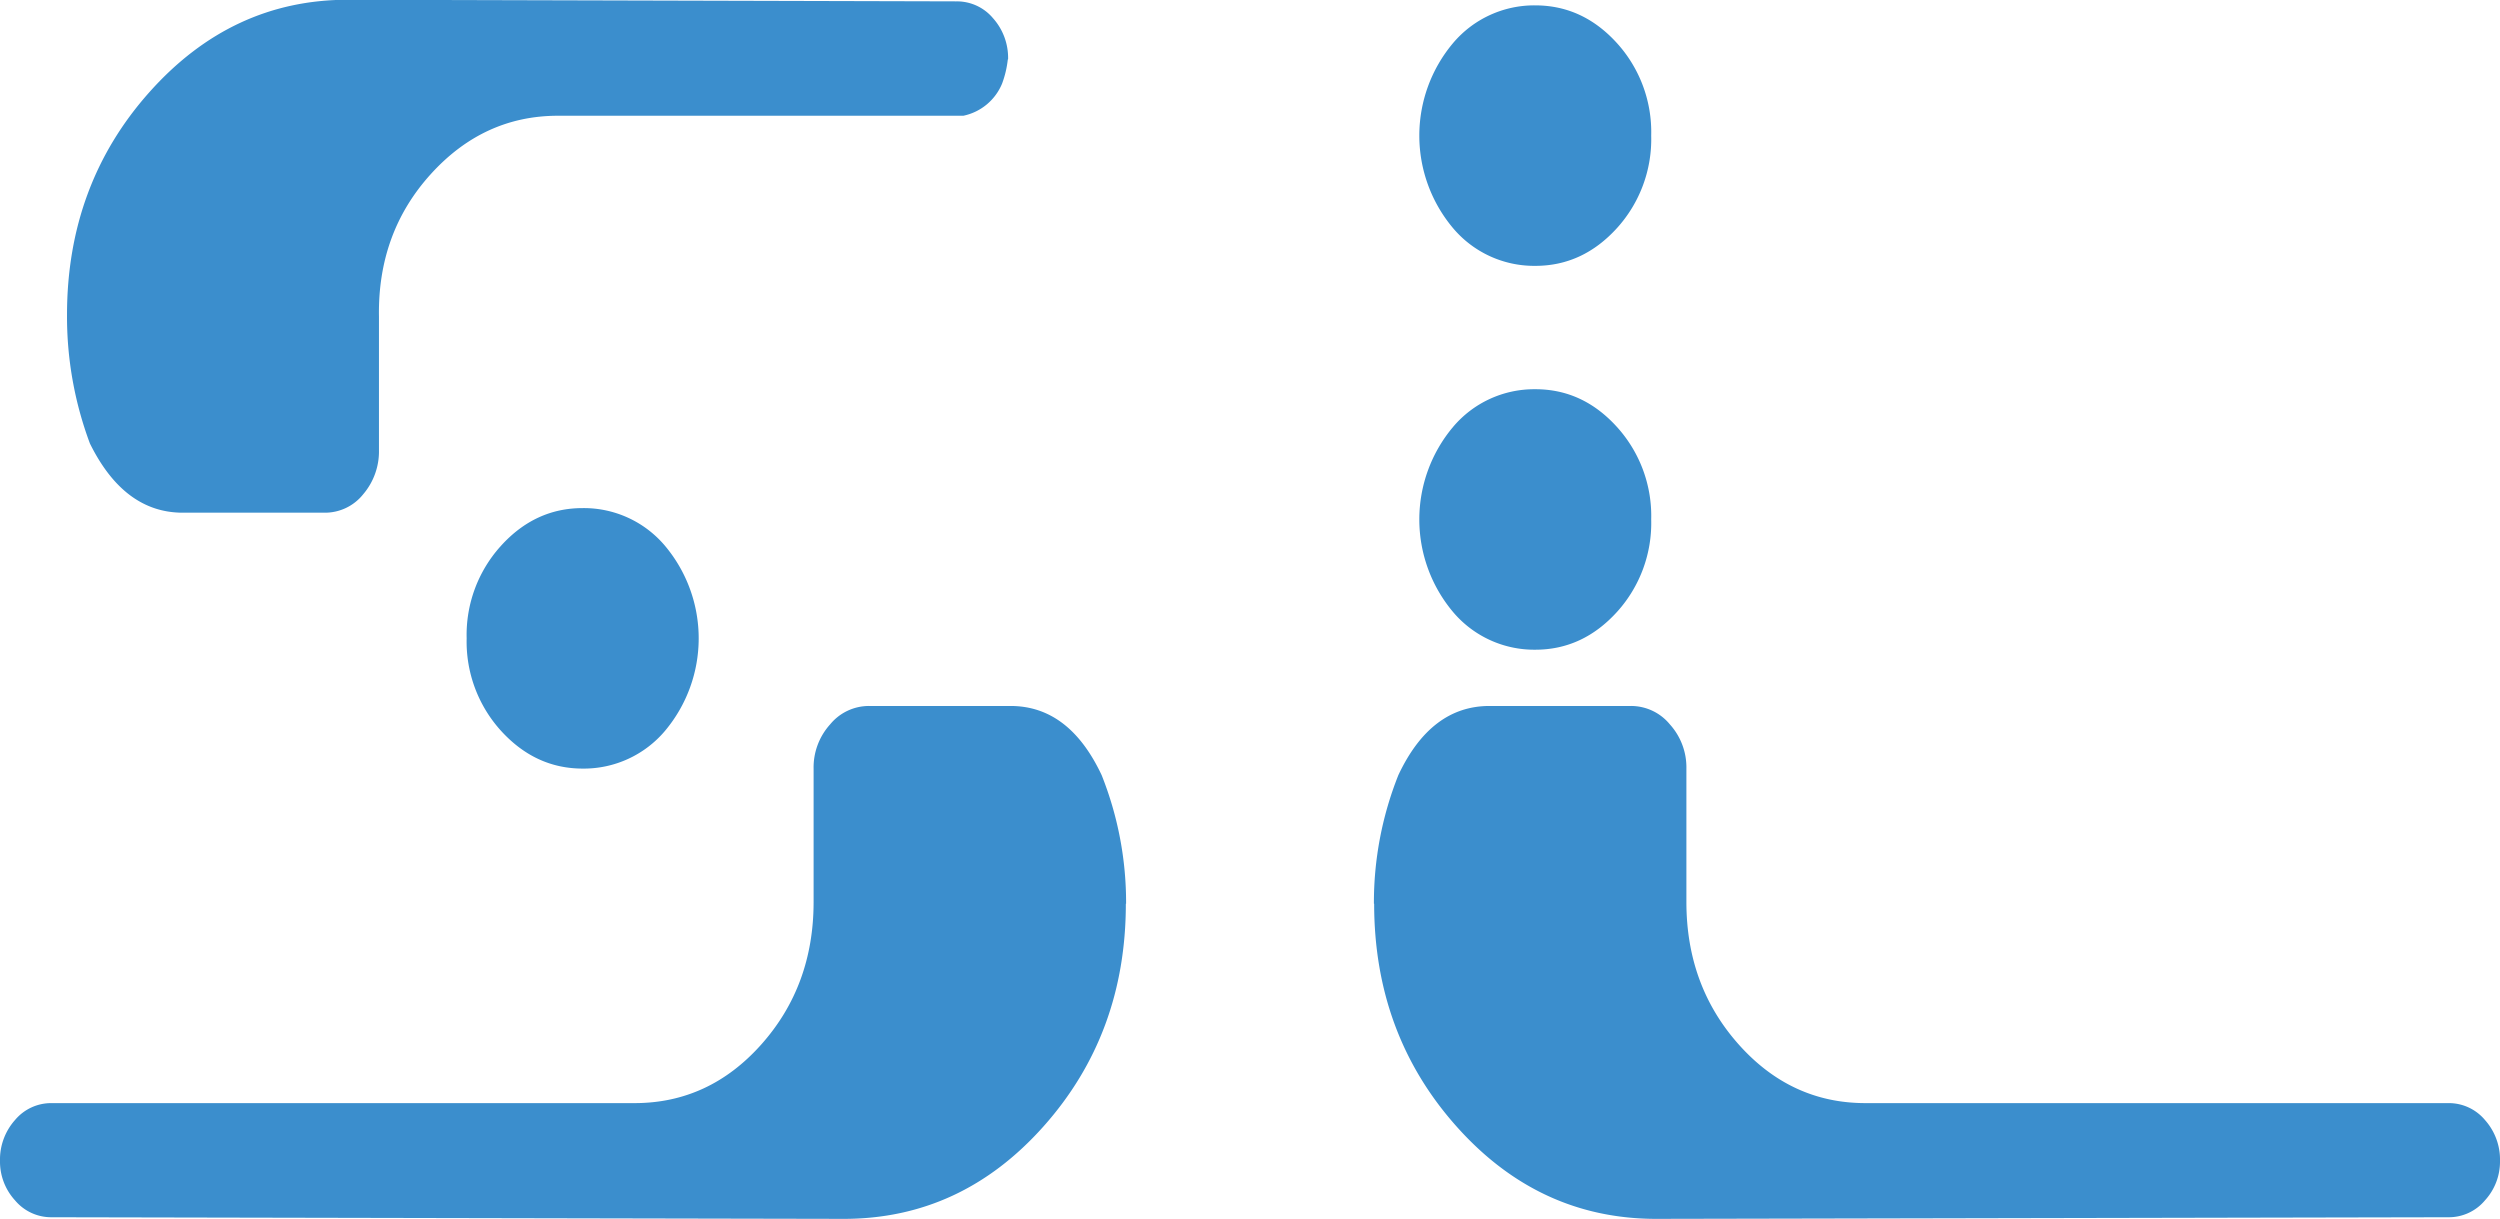 <svg id="Layer_1" data-name="Layer 1" xmlns="http://www.w3.org/2000/svg" viewBox="0 0 511.46 249.37"><defs><style>.cls-1{fill:#3b8ecd;fill-rule:evenodd;}</style></defs><path id="path4195" class="cls-1" d="M95.74 261.92a27.1 27.1.0 017-18.91q7-7.74 16.71-7.74A21.71 21.71.0 01136.33 243a29.44 29.44.0 010 37.83 21.73 21.73.0 01-16.85 7.73q-9.67.0-16.71-7.73A27.14 27.14.0 0195.74 261.92z" transform="translate(-0.27 -131.32)"/><path id="path4197" class="cls-1" d="M230.6 316.2q0 26.66-16.85 45.57t-40.87 18.91l-162.06-.33a9.64 9.64.0 01-7.47-3.45 11.74 11.74.0 01-3.08-8.06 12.17 12.17.0 013.08-8.39A9.64 9.64.0 0110.82 357H130.09q15.24.0 25.93-12t10.7-29.12v-27.3a13.13 13.13.0 013.37-9.05 10.29 10.29.0 018-3.78H207c8 0 14.21 4.71 18.65 14.15a70.41 70.41.0 015 26.31z" transform="translate(-0.27 -131.32)"/><path id="path4199" class="cls-1" d="M338.08 237.59a27.08 27.08.0 00-7-18.91q-7-7.74-16.7-7.73a21.7 21.7.0 00-16.85 7.73 29.41 29.41.0 000 37.83 21.73 21.73.0 0016.85 7.73q9.68.0 16.7-7.73a27.08 27.08.0 007-18.92z" transform="translate(-0.27 -131.32)"/><path id="path4201" class="cls-1" d="M281.4 316.2q0 26.66 16.85 45.57t40.87 18.91l162.06-.33a9.64 9.64.0 007.47-3.45 11.74 11.74.0 003.08-8.06 12.17 12.17.0 00-3.08-8.39 9.64 9.64.0 00-7.47-3.45H381.91q-15.24.0-25.93-12t-10.7-29.12v-27.3a13.13 13.13.0 00-3.37-9.05 10.29 10.29.0 00-8-3.78H305c-8 0-14.21 4.71-18.65 14.15a70.41 70.41.0 00-5 26.31z" transform="translate(-0.27 -131.32)"/><path id="path4203" class="cls-1" d="M206.45 143.49a20.42 20.42.0 01-1.17 4.93 11 11 0 01-7.92 6.58H114.43q-15.24.0-26.08 12T77.8 196.13v27.3a13.49 13.49.0 01-3.22 9 10 10 0 01-7.91 3.78h-29q-12 0-19-14.15a74.17 74.17.0 01-4.69-26.31q0-26.66 16.85-45.57t40.59-18.91l124.54.33a9.64 9.64.0 017.47 3.45 12.17 12.17.0 013.08 8.39z" transform="translate(-0.27 -131.32)"/><path id="path4205" class="cls-1" d="M338.08 159.07a27.08 27.08.0 00-7-18.92q-7-7.72-16.7-7.73a21.73 21.73.0 00-16.85 7.73 29.41 29.41.0 000 37.83 21.7 21.7.0 0016.85 7.73q9.68.0 16.7-7.73a27.08 27.08.0 007-18.91z" transform="translate(-0.27 -131.32)"/></svg>
